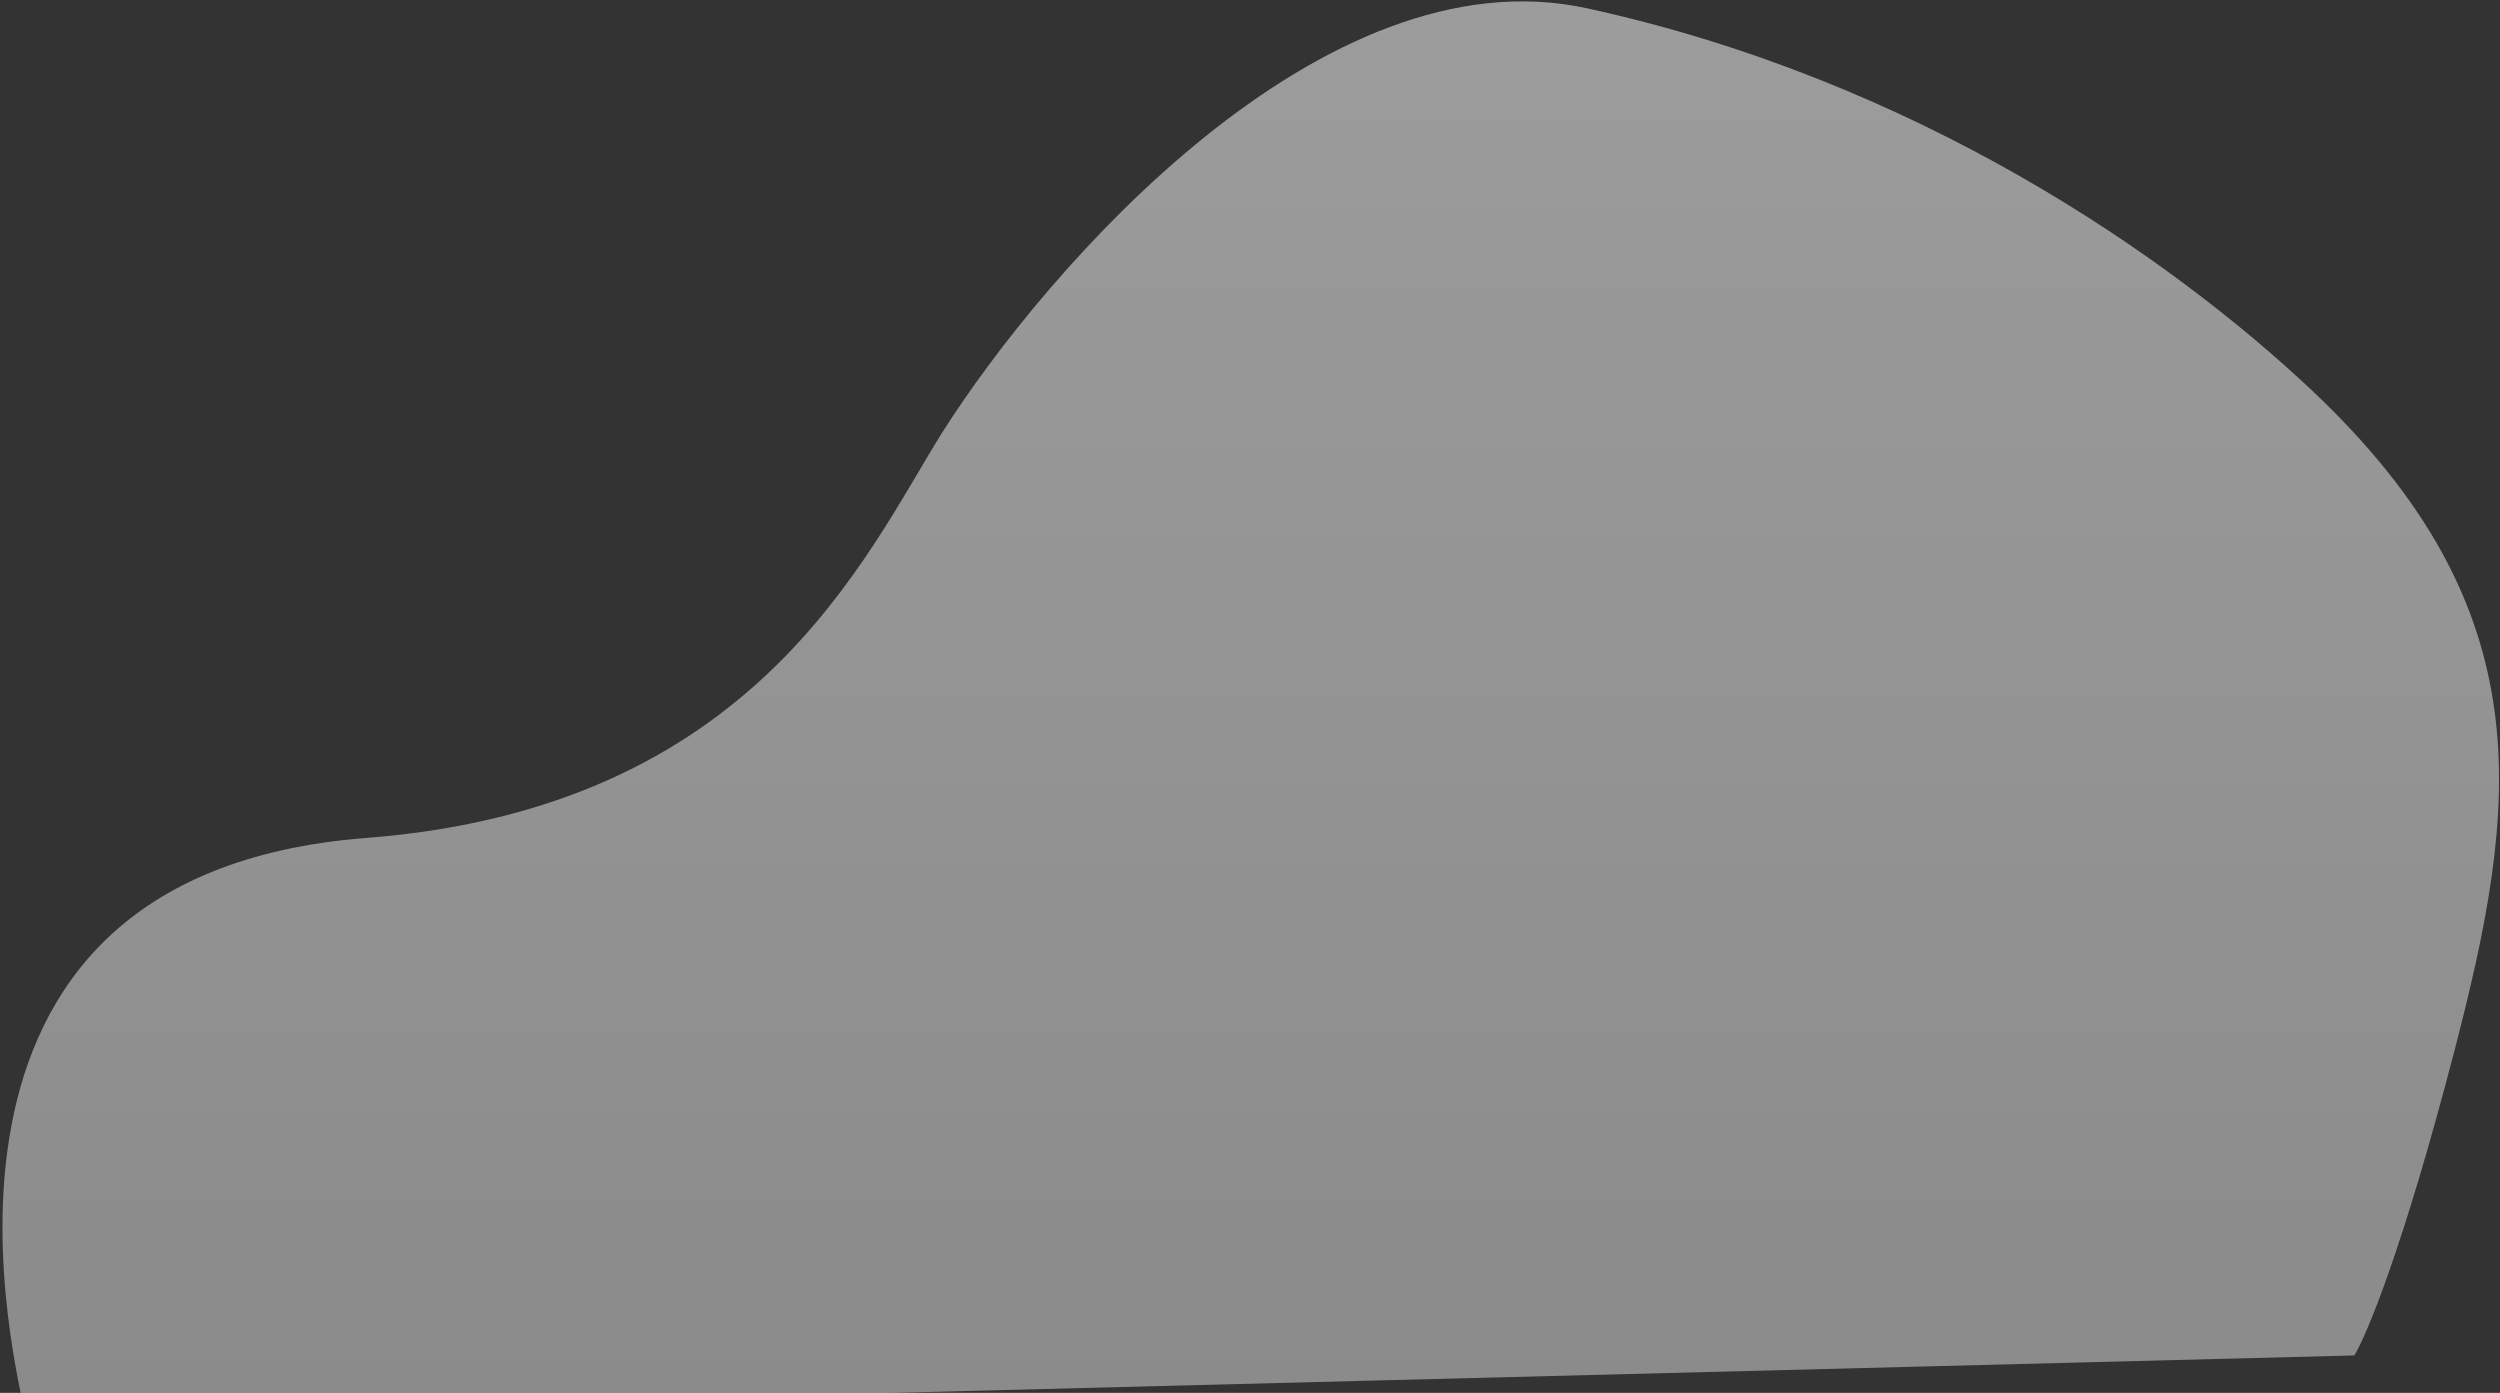 <?xml version="1.0" encoding="UTF-8"?> <svg xmlns="http://www.w3.org/2000/svg" width="901" height="502" viewBox="0 0 901 502" fill="none"><rect x="0" y="0" width="901" height="502" fill="#333333" stroke="none"/><path d="M132 302C-43 315.5 7 495.5 9 510L848.5 488.5C852.833 481.5 866.1 449.8 884.5 379C907.5 290.5 917.5 220 833 140.5C782.083 92.596 691 29 572 3C476.8 -17.8 377.333 96.333 339.5 156C311.5 200.833 272 291.2 132 302Z" fill="url(#paint0_linear_108_130)" fill-opacity="0.57"></path><defs><linearGradient id="paint0_linear_108_130" x1="450.771" y1="0.501" x2="450.771" y2="510" gradientUnits="userSpaceOnUse"><stop stop-color="#EBEBEB"></stop><stop offset="1" stop-color="#CDCDCD"></stop></linearGradient></defs></svg> 